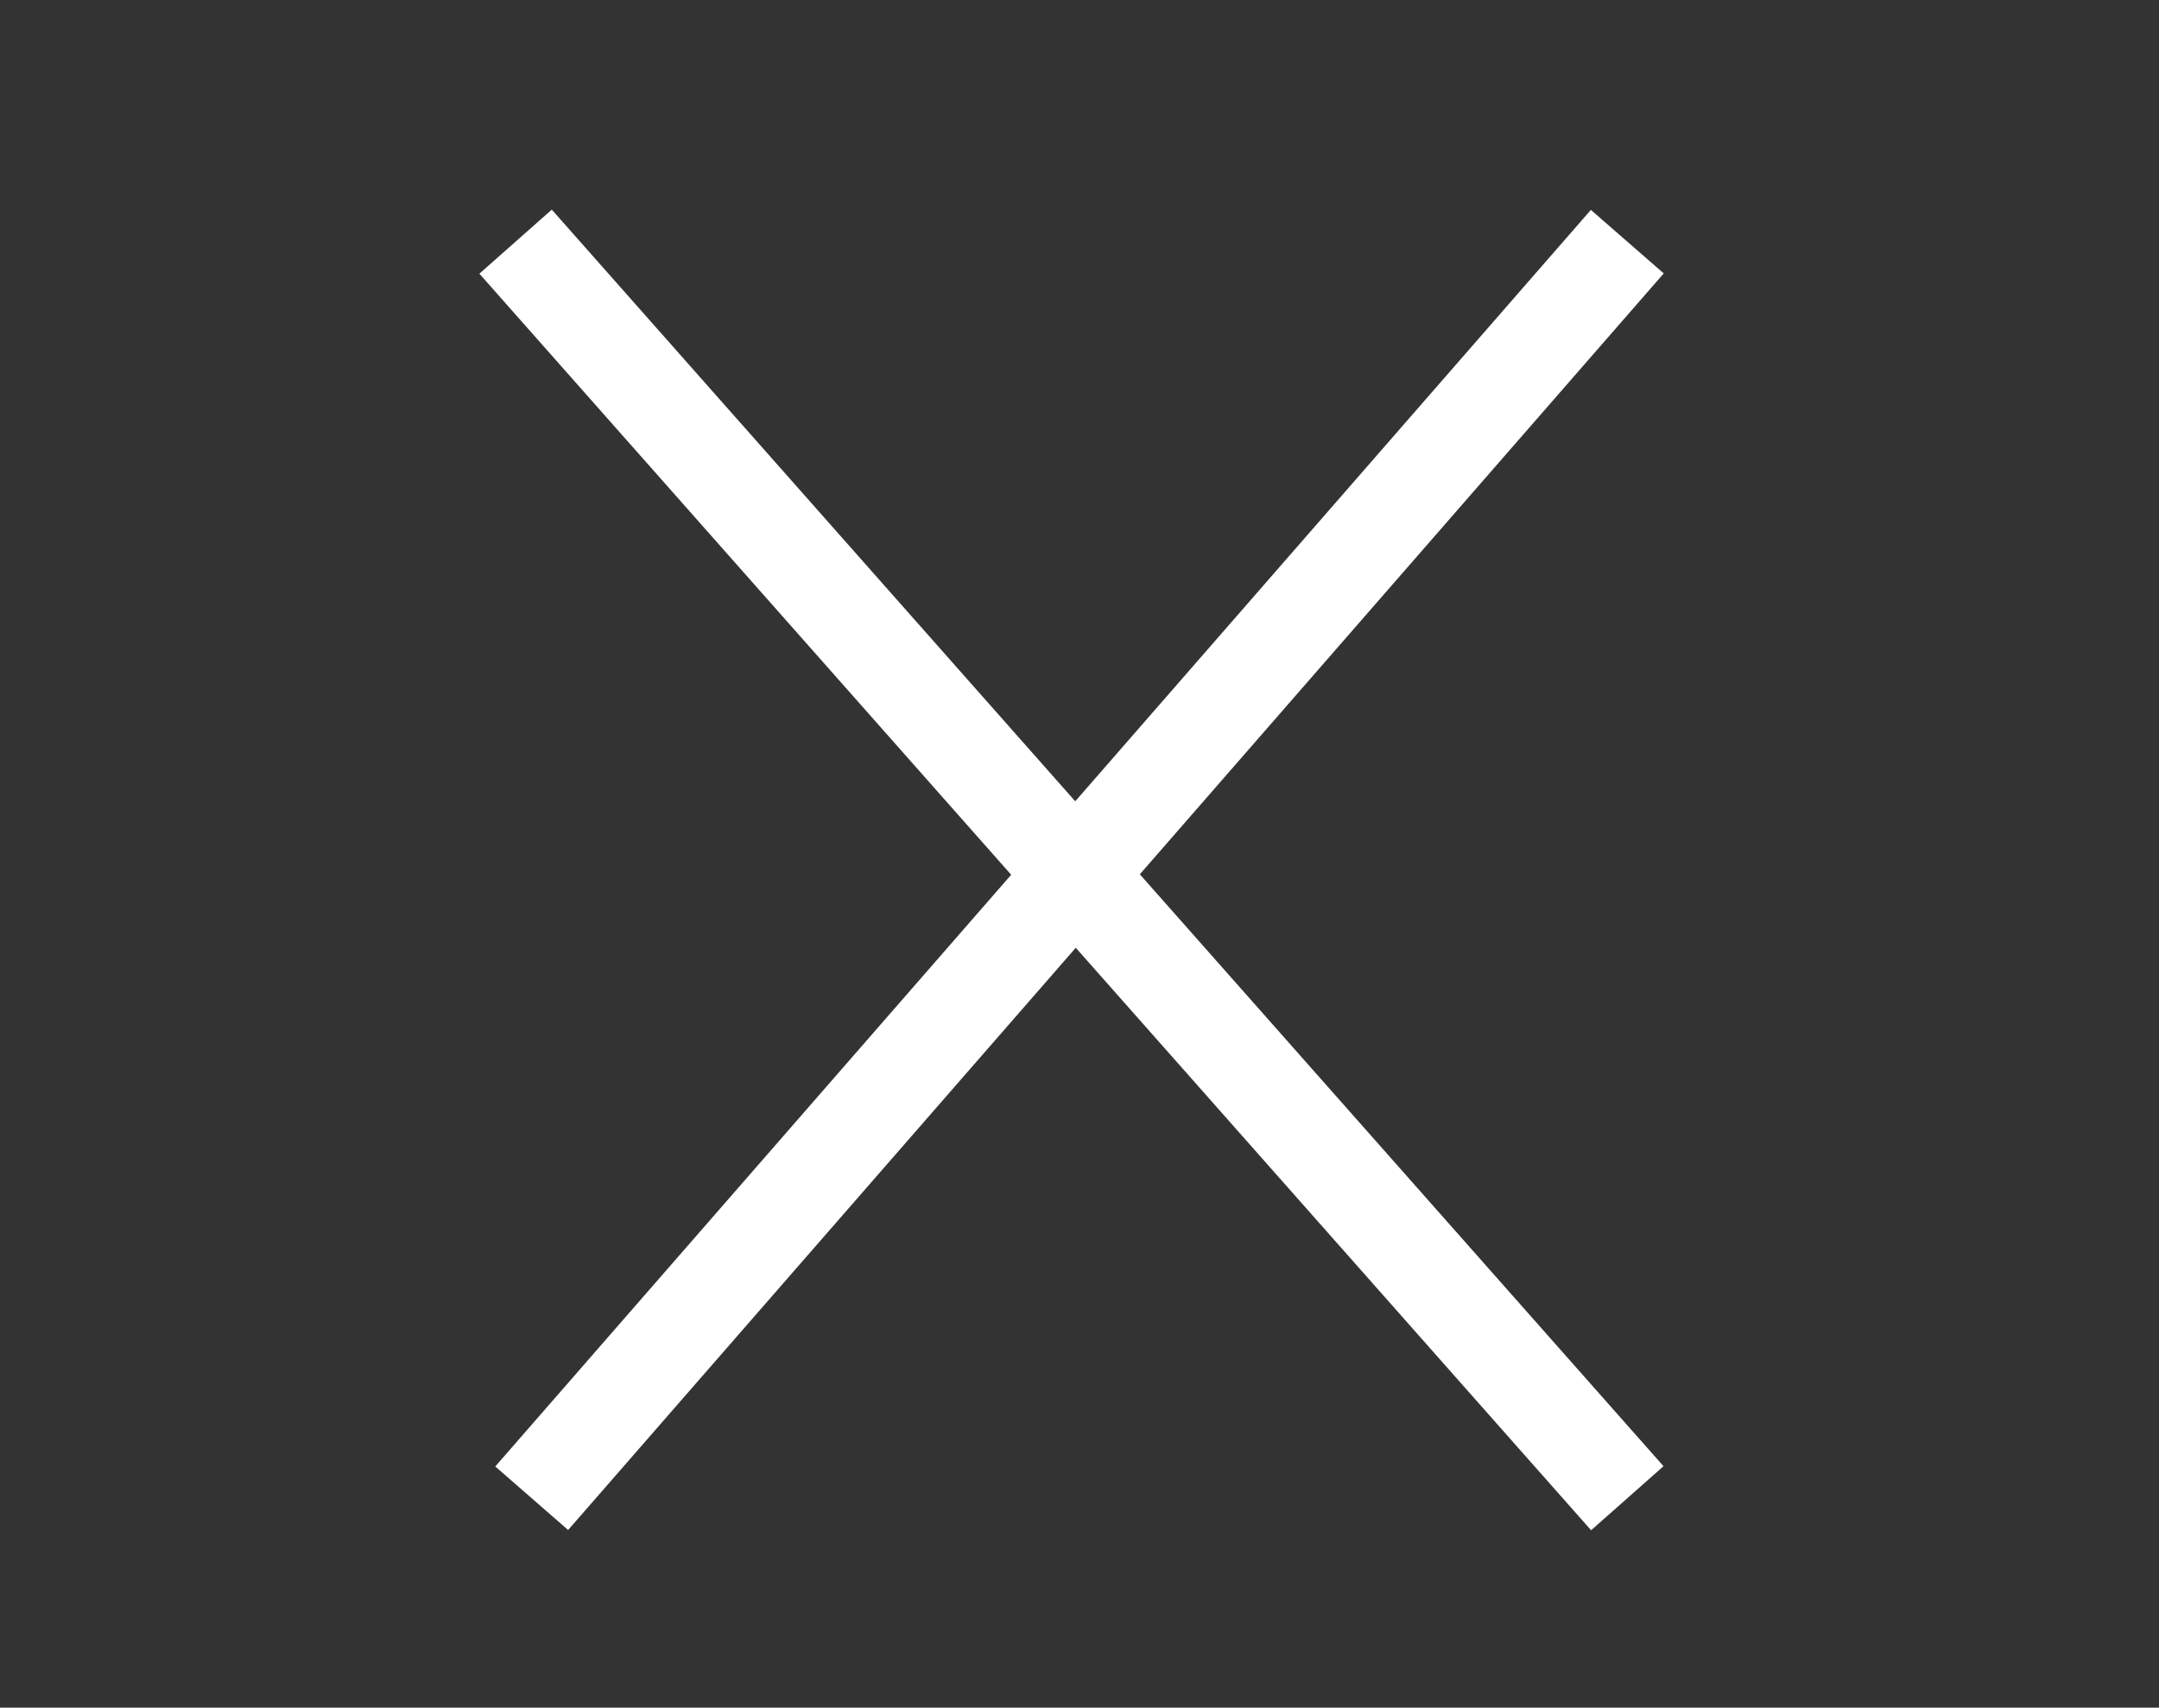 <svg width="67" height="53" viewBox="0 0 67 53" fill="none" xmlns="http://www.w3.org/2000/svg">
<rect x="0" y="0" width="67" height="53" fill="#333333" stroke="none"/>
<path d="M16 7.5L50.5 46.5" stroke="white" stroke-width="3"/>
<path d="M16.5 46.5L50.5 7.5" stroke="white" stroke-width="3"/>
</svg>
